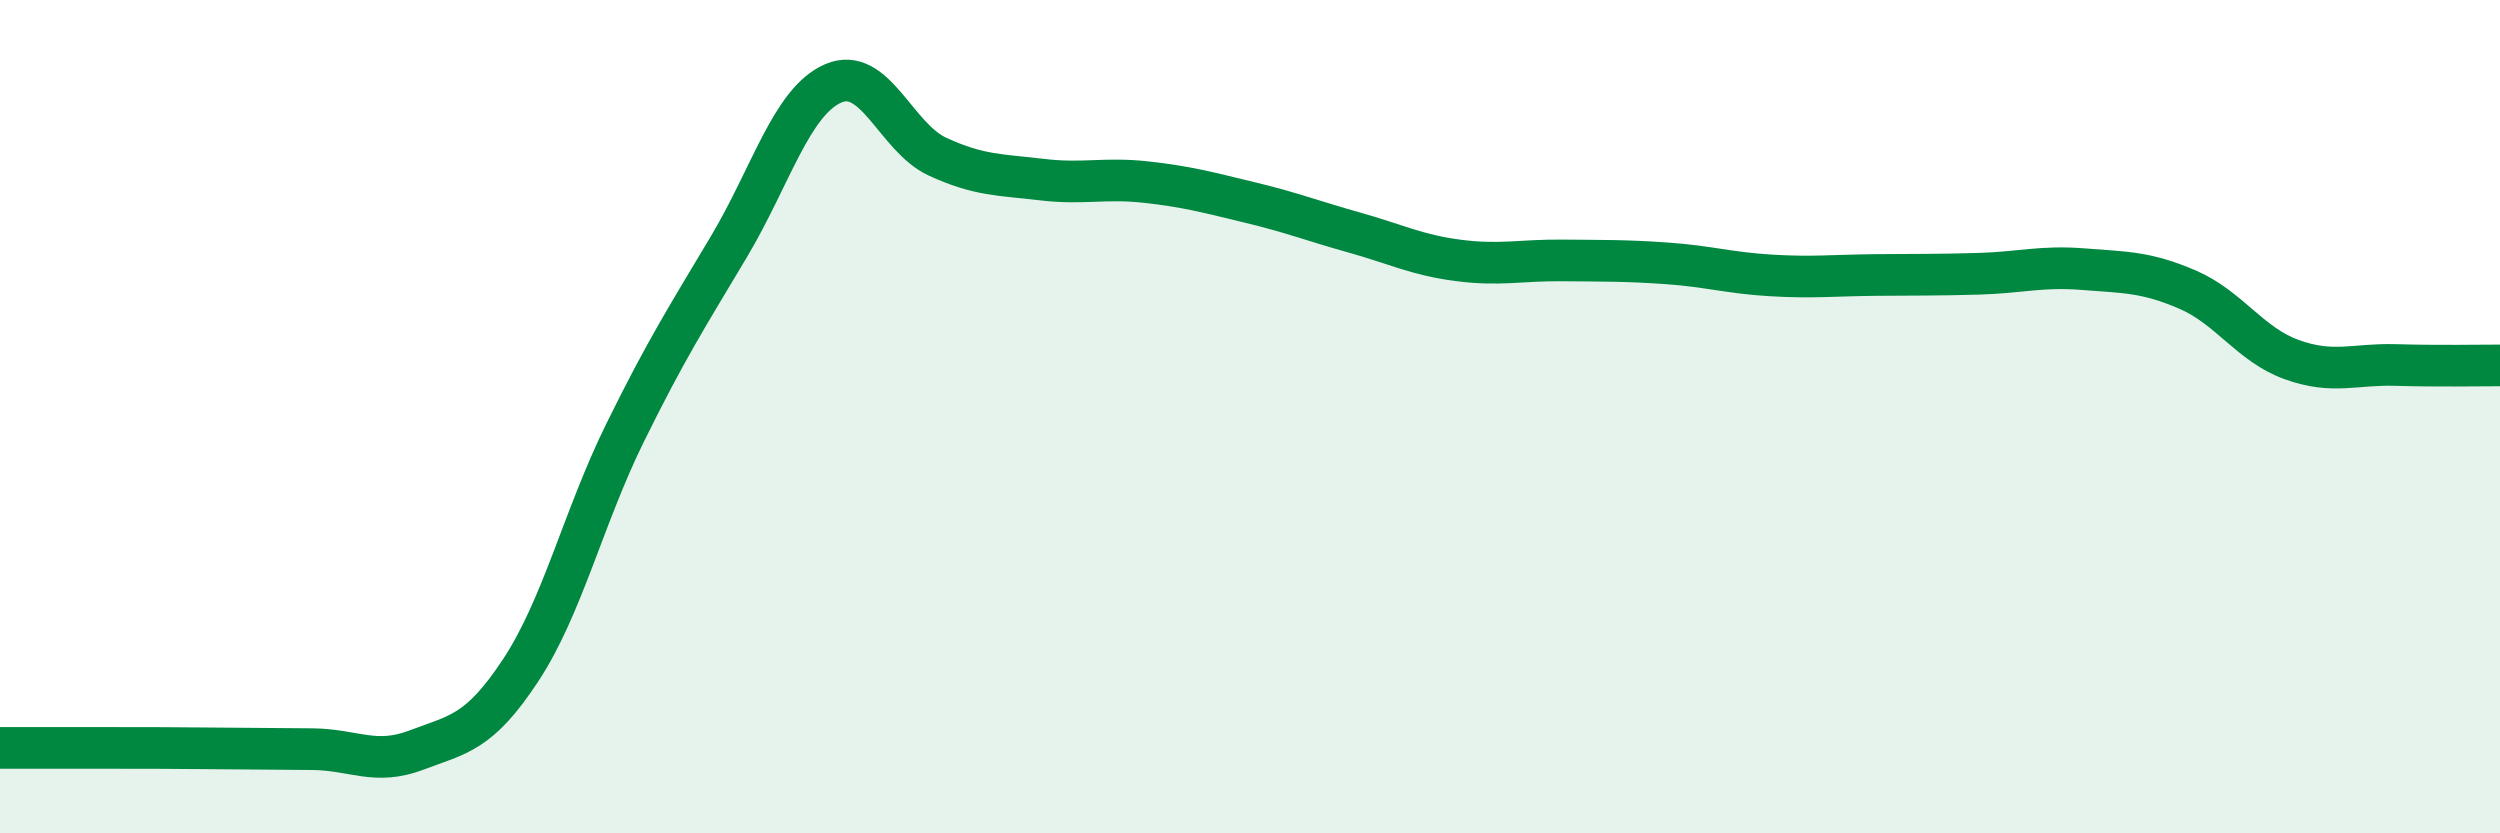 
    <svg width="60" height="20" viewBox="0 0 60 20" xmlns="http://www.w3.org/2000/svg">
      <path
        d="M 0,17.95 C 0.5,17.95 1.5,17.95 2.5,17.95 C 3.5,17.95 4,17.95 5,17.96 C 6,17.97 6.5,17.97 7.5,17.98 C 8.5,17.99 9,18.38 10,18 C 11,17.62 11.5,17.6 12.5,16.08 C 13.5,14.56 14,12.42 15,10.39 C 16,8.36 16.5,7.59 17.5,5.91 C 18.5,4.23 19,2.43 20,2 C 21,1.57 21.5,3.3 22.5,3.76 C 23.5,4.22 24,4.19 25,4.31 C 26,4.43 26.5,4.26 27.5,4.37 C 28.5,4.48 29,4.62 30,4.86 C 31,5.1 31.5,5.3 32.5,5.58 C 33.5,5.86 34,6.12 35,6.25 C 36,6.38 36.5,6.24 37.5,6.25 C 38.5,6.26 39,6.25 40,6.32 C 41,6.39 41.5,6.55 42.5,6.61 C 43.5,6.67 44,6.61 45,6.6 C 46,6.59 46.5,6.6 47.5,6.57 C 48.5,6.54 49,6.38 50,6.46 C 51,6.54 51.5,6.52 52.5,6.95 C 53.5,7.38 54,8.27 55,8.63 C 56,8.99 56.5,8.73 57.5,8.76 C 58.5,8.79 59.5,8.77 60,8.77L60 20L0 20Z"
        fill="#008740"
        opacity="0.1"
        stroke-linecap="round"
        stroke-linejoin="round"
      />
      <path
        d="M 0,17.95 C 0.5,17.95 1.5,17.95 2.5,17.95 C 3.5,17.95 4,17.95 5,17.96 C 6,17.97 6.5,17.97 7.5,17.98 C 8.5,17.99 9,18.38 10,18 C 11,17.62 11.5,17.6 12.5,16.08 C 13.5,14.56 14,12.42 15,10.39 C 16,8.36 16.5,7.59 17.5,5.91 C 18.5,4.23 19,2.43 20,2 C 21,1.57 21.5,3.3 22.5,3.76 C 23.5,4.22 24,4.19 25,4.31 C 26,4.43 26.5,4.26 27.5,4.37 C 28.5,4.48 29,4.62 30,4.86 C 31,5.1 31.5,5.3 32.5,5.58 C 33.5,5.86 34,6.12 35,6.25 C 36,6.38 36.5,6.24 37.5,6.25 C 38.5,6.26 39,6.25 40,6.32 C 41,6.39 41.5,6.55 42.5,6.61 C 43.5,6.67 44,6.61 45,6.6 C 46,6.59 46.5,6.6 47.5,6.57 C 48.5,6.54 49,6.38 50,6.46 C 51,6.54 51.5,6.52 52.5,6.95 C 53.5,7.38 54,8.27 55,8.63 C 56,8.99 56.5,8.73 57.5,8.76 C 58.5,8.79 59.5,8.77 60,8.77"
        stroke="#008740"
        stroke-width="1"
        fill="none"
        stroke-linecap="round"
        stroke-linejoin="round"
      />
    </svg>
  